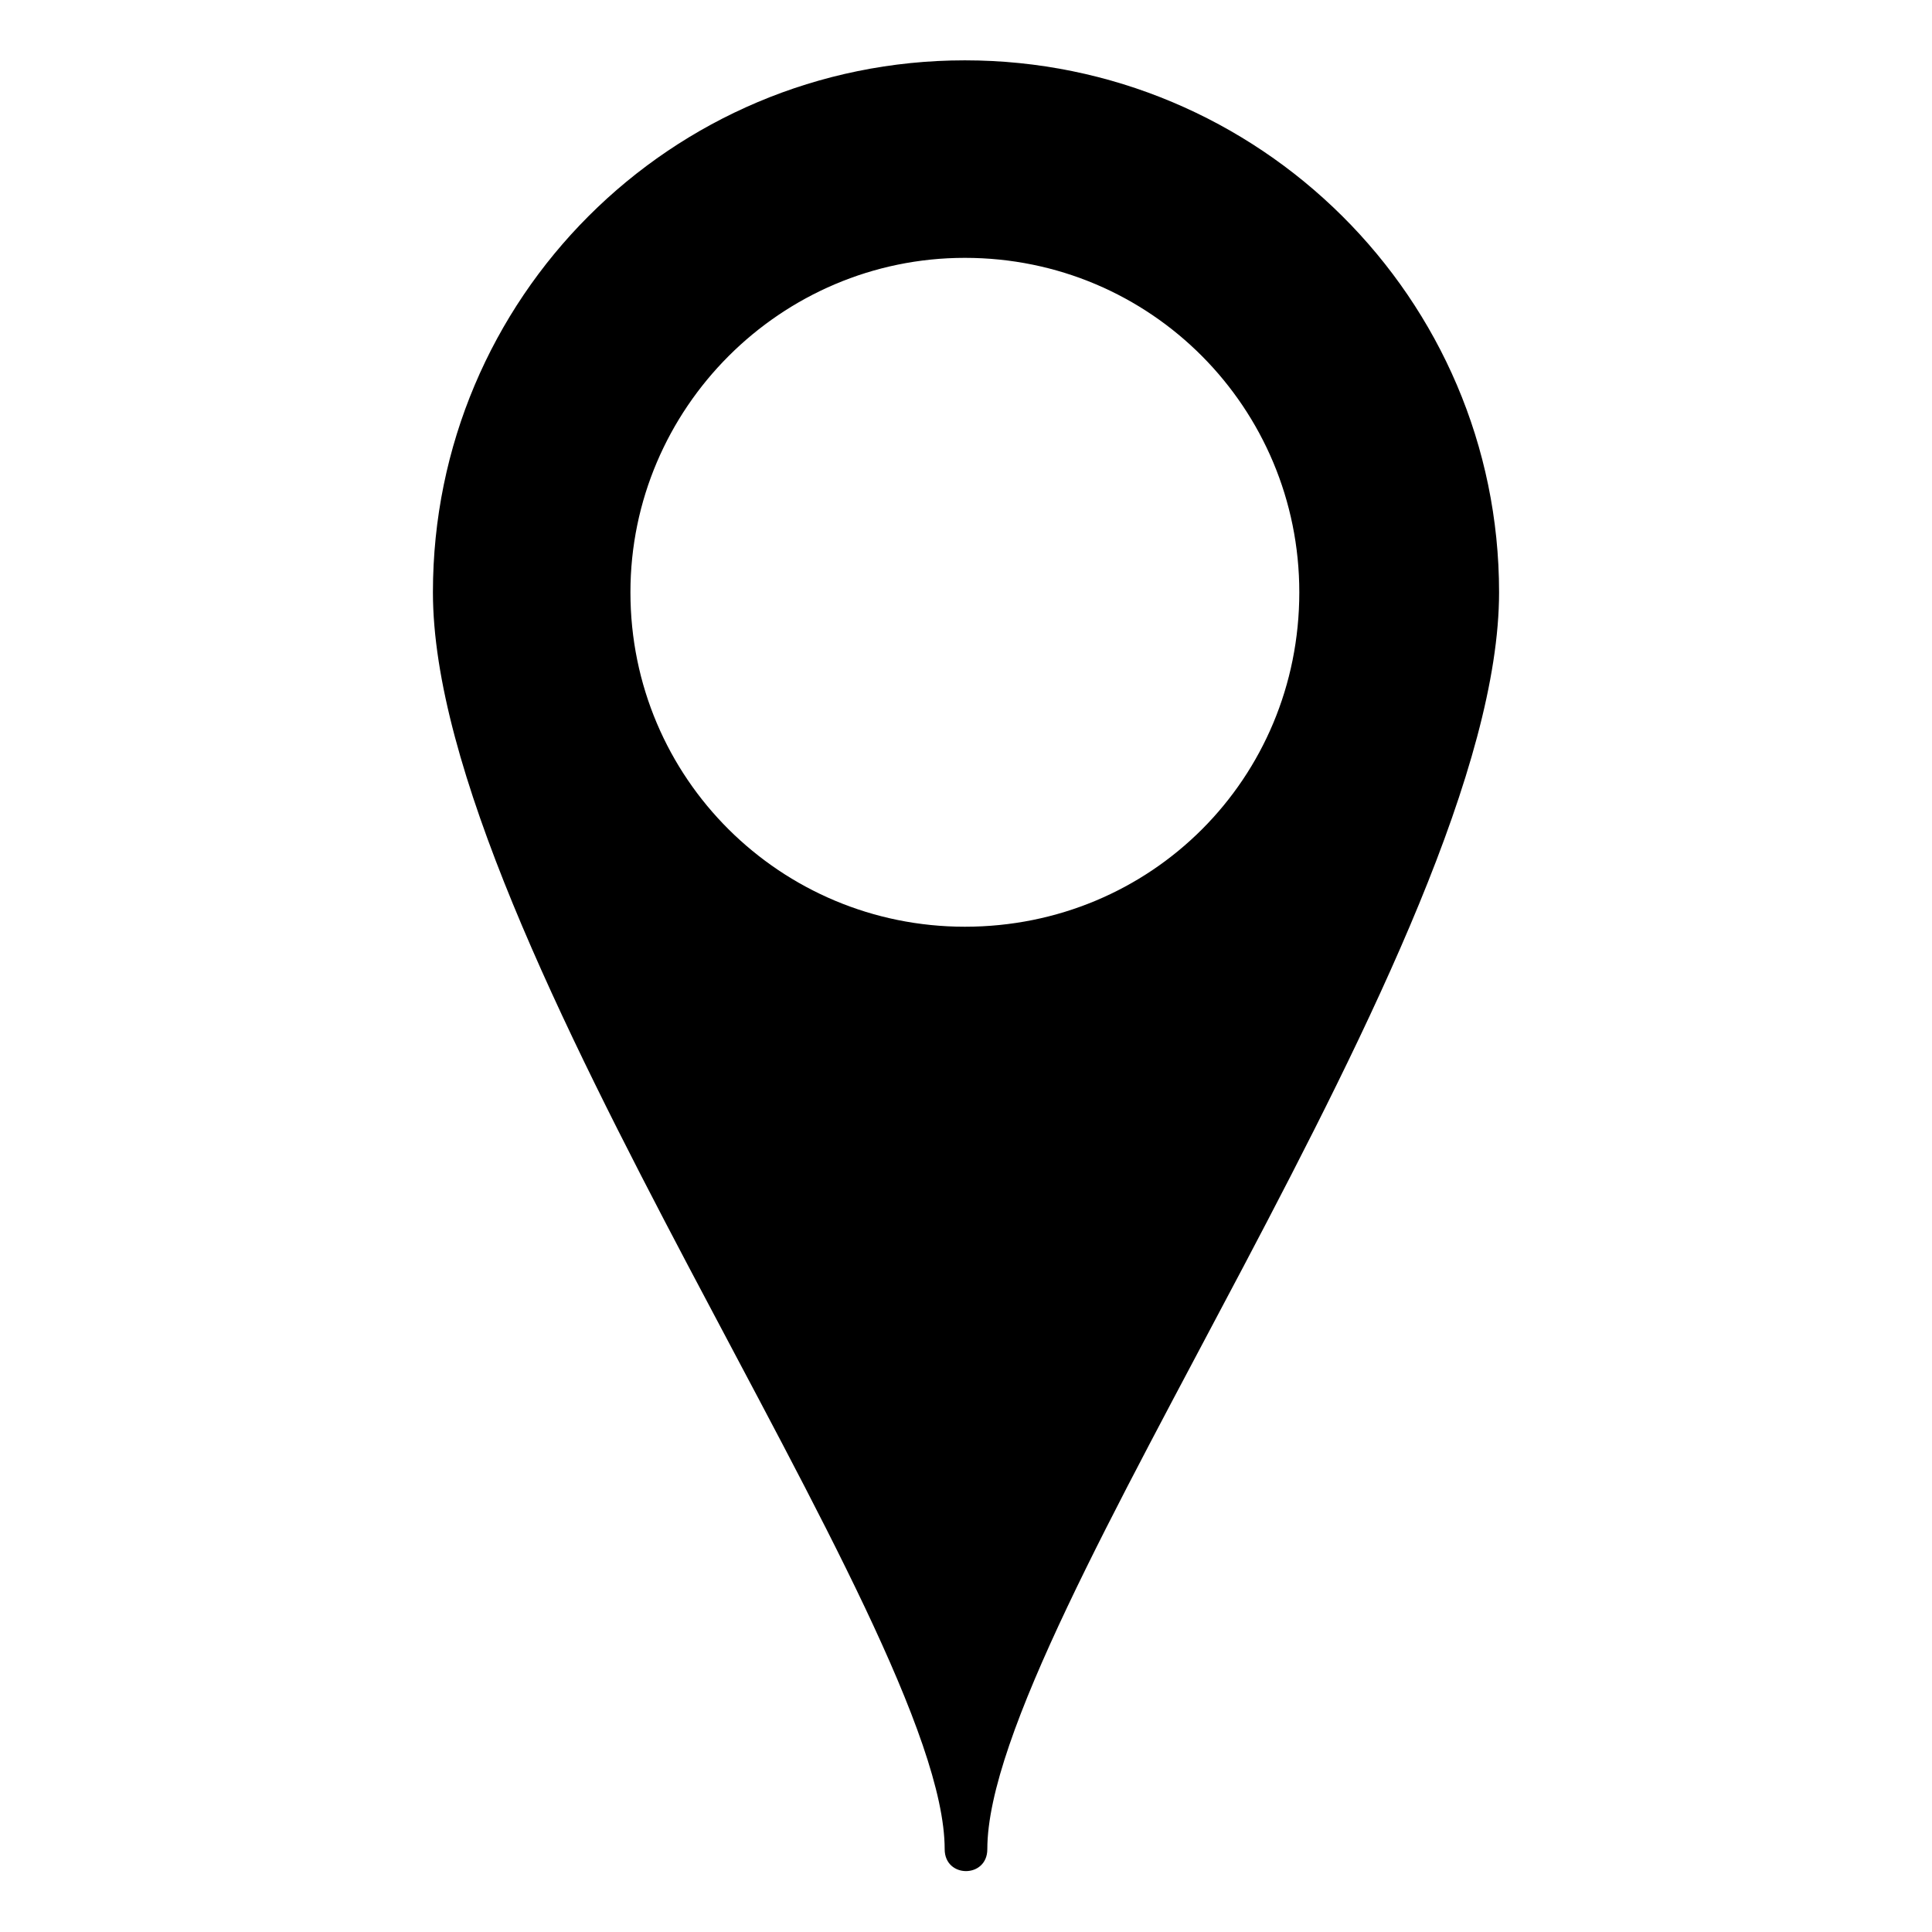 <?xml version="1.0" encoding="UTF-8"?>
<!-- The Best Svg Icon site in the world: iconSvg.co, Visit us! https://iconsvg.co -->
<svg fill="#000000" width="800px" height="800px" version="1.1" viewBox="144 144 512 512" xmlns="http://www.w3.org/2000/svg">
 <path d="m399.7 159.99c77.922 0 141.57 63.051 141.57 140.97 0 92.195-135.62 273.62-135.62 333.1 0 7.734-11.301 7.734-11.301 0 0-59.48-135.62-240.9-135.62-333.1 0-77.922 63.051-140.97 140.97-140.97zm0 52.344c49.371 0 88.629 39.852 88.629 88.629 0 49.371-39.258 88.629-88.629 88.629-48.773 0-88.629-39.258-88.629-88.629 0-48.773 39.852-88.629 88.629-88.629z" fill-rule="evenodd"/>
</svg>
